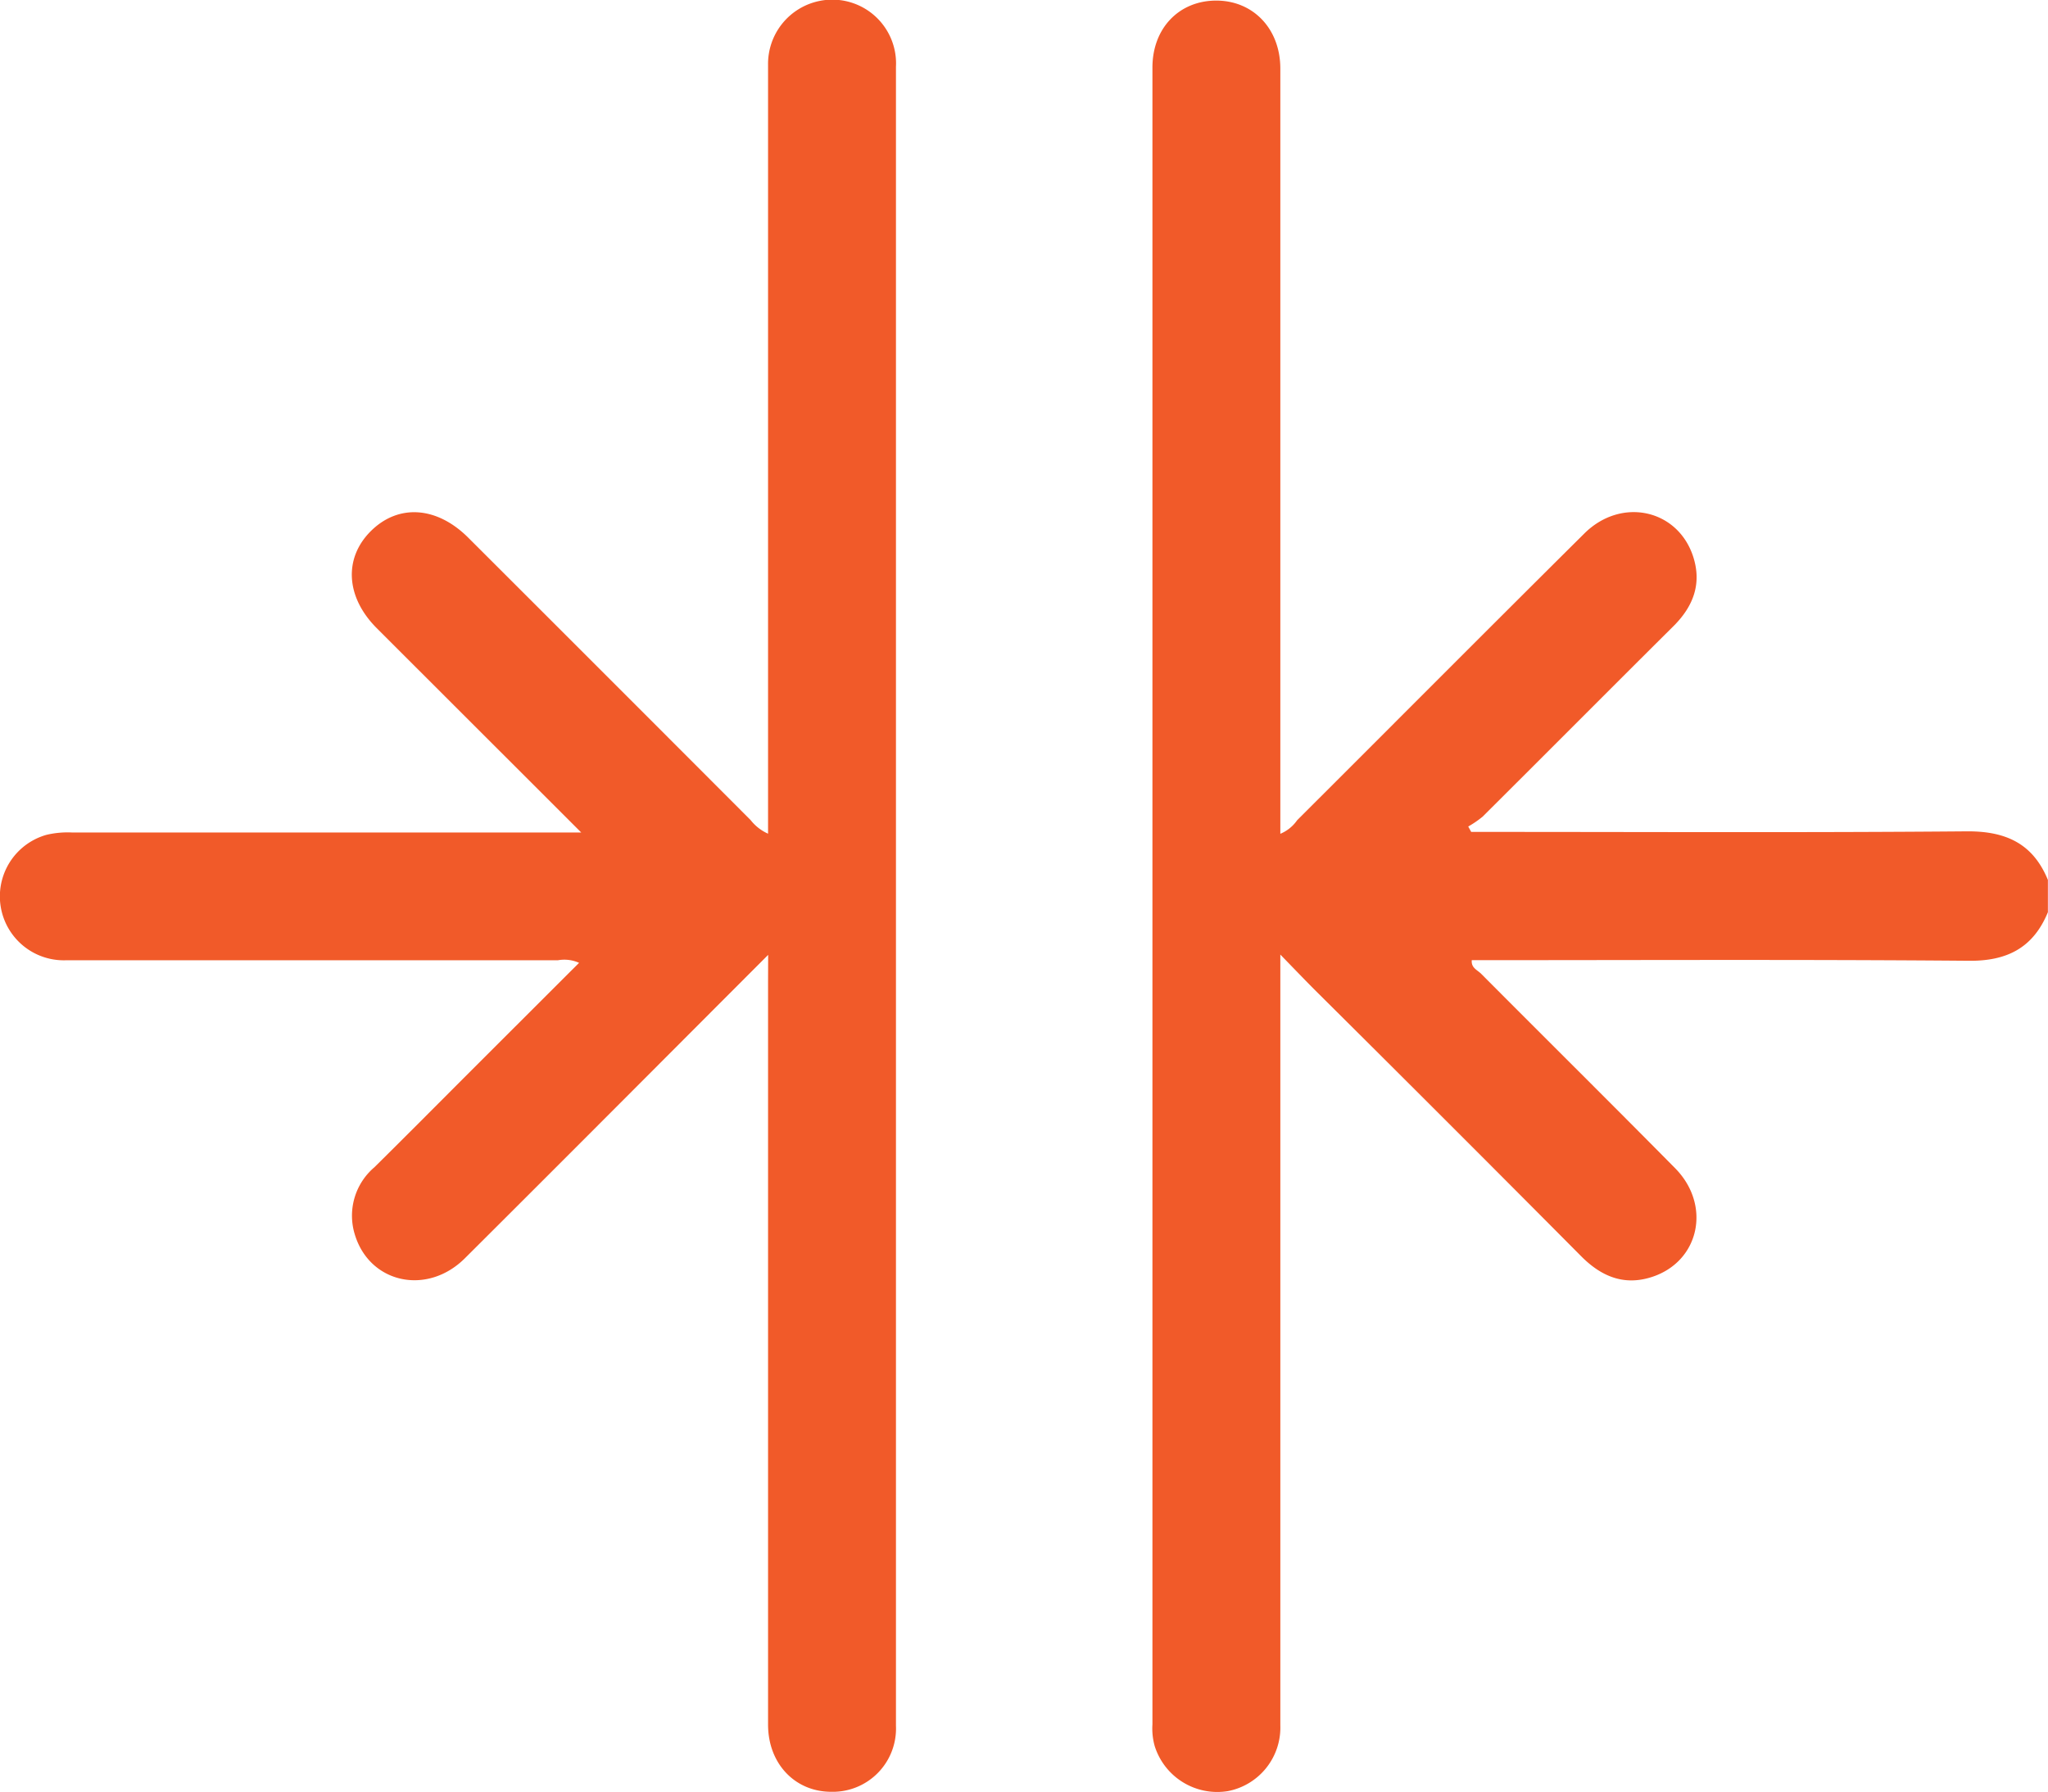 <svg id="Layer_1" data-name="Layer 1" xmlns="http://www.w3.org/2000/svg" viewBox="0 0 208.17 182.22"><defs><style>.cls-1{fill:#f15a29;}</style></defs><path class="cls-1" d="M323.08,201.12c-1.5,3.65-4.19,5-8.13,4.94-16.8-.14-33.6-.06-50.43-.06-.08.81.6,1,1,1.43,6.55,6.58,13.14,13.11,19.66,19.71,3.74,3.78,2.48,9.53-2.39,11.08-2.81.9-5.11-.07-7.14-2.11q-13.47-13.56-27-27c-1.09-1.09-2.15-2.2-3.59-3.68V208q0,37.89,0,75.8a6.58,6.58,0,0,1-5.33,6.68,6.67,6.67,0,0,1-7.44-4.58,6.58,6.58,0,0,1-.23-2.2V115.25c0-4,2.7-6.79,6.45-6.81s6.55,2.83,6.55,6.92q0,37.71,0,75.4v2.39a3.9,3.9,0,0,0,1.71-1.38c9.73-9.71,19.43-19.46,29.19-29.15,3.76-3.74,9.53-2.47,11.08,2.4.86,2.72,0,5-2,7-6.49,6.45-12.94,12.94-19.42,19.39a10.37,10.37,0,0,1-1.46,1l.3.55h1.92c16.19,0,32.38.08,48.57-.06,3.95,0,6.63,1.3,8.13,4.94Z" transform="translate(-114.92 -108.38)"/><path class="cls-1" d="M193,205.46c-10.53,10.54-20.66,20.72-30.83,30.85-3.85,3.83-9.7,2.54-11.19-2.44a6.46,6.46,0,0,1,2-6.82c3.47-3.43,6.9-6.89,10.35-10.34l10.45-10.44a3.67,3.67,0,0,0-2.16-.26l-50,0a6.5,6.5,0,0,1-1.95-12.76,9.37,9.37,0,0,1,2.6-.23H174l-5-5q-7.9-7.89-15.81-15.8c-3.13-3.15-3.35-7.1-.56-9.86s6.68-2.5,9.86.66q14.37,14.35,28.73,28.74a4.63,4.63,0,0,0,1.77,1.38V191q0-38,0-76a6.53,6.53,0,0,1,5.26-6.53,6.48,6.48,0,0,1,7.74,6.7V283.84a6.43,6.43,0,0,1-6.57,6.71c-3.71,0-6.43-2.88-6.43-6.83q0-37.8,0-75.59Z" transform="translate(-114.92 -108.38)"/></svg>